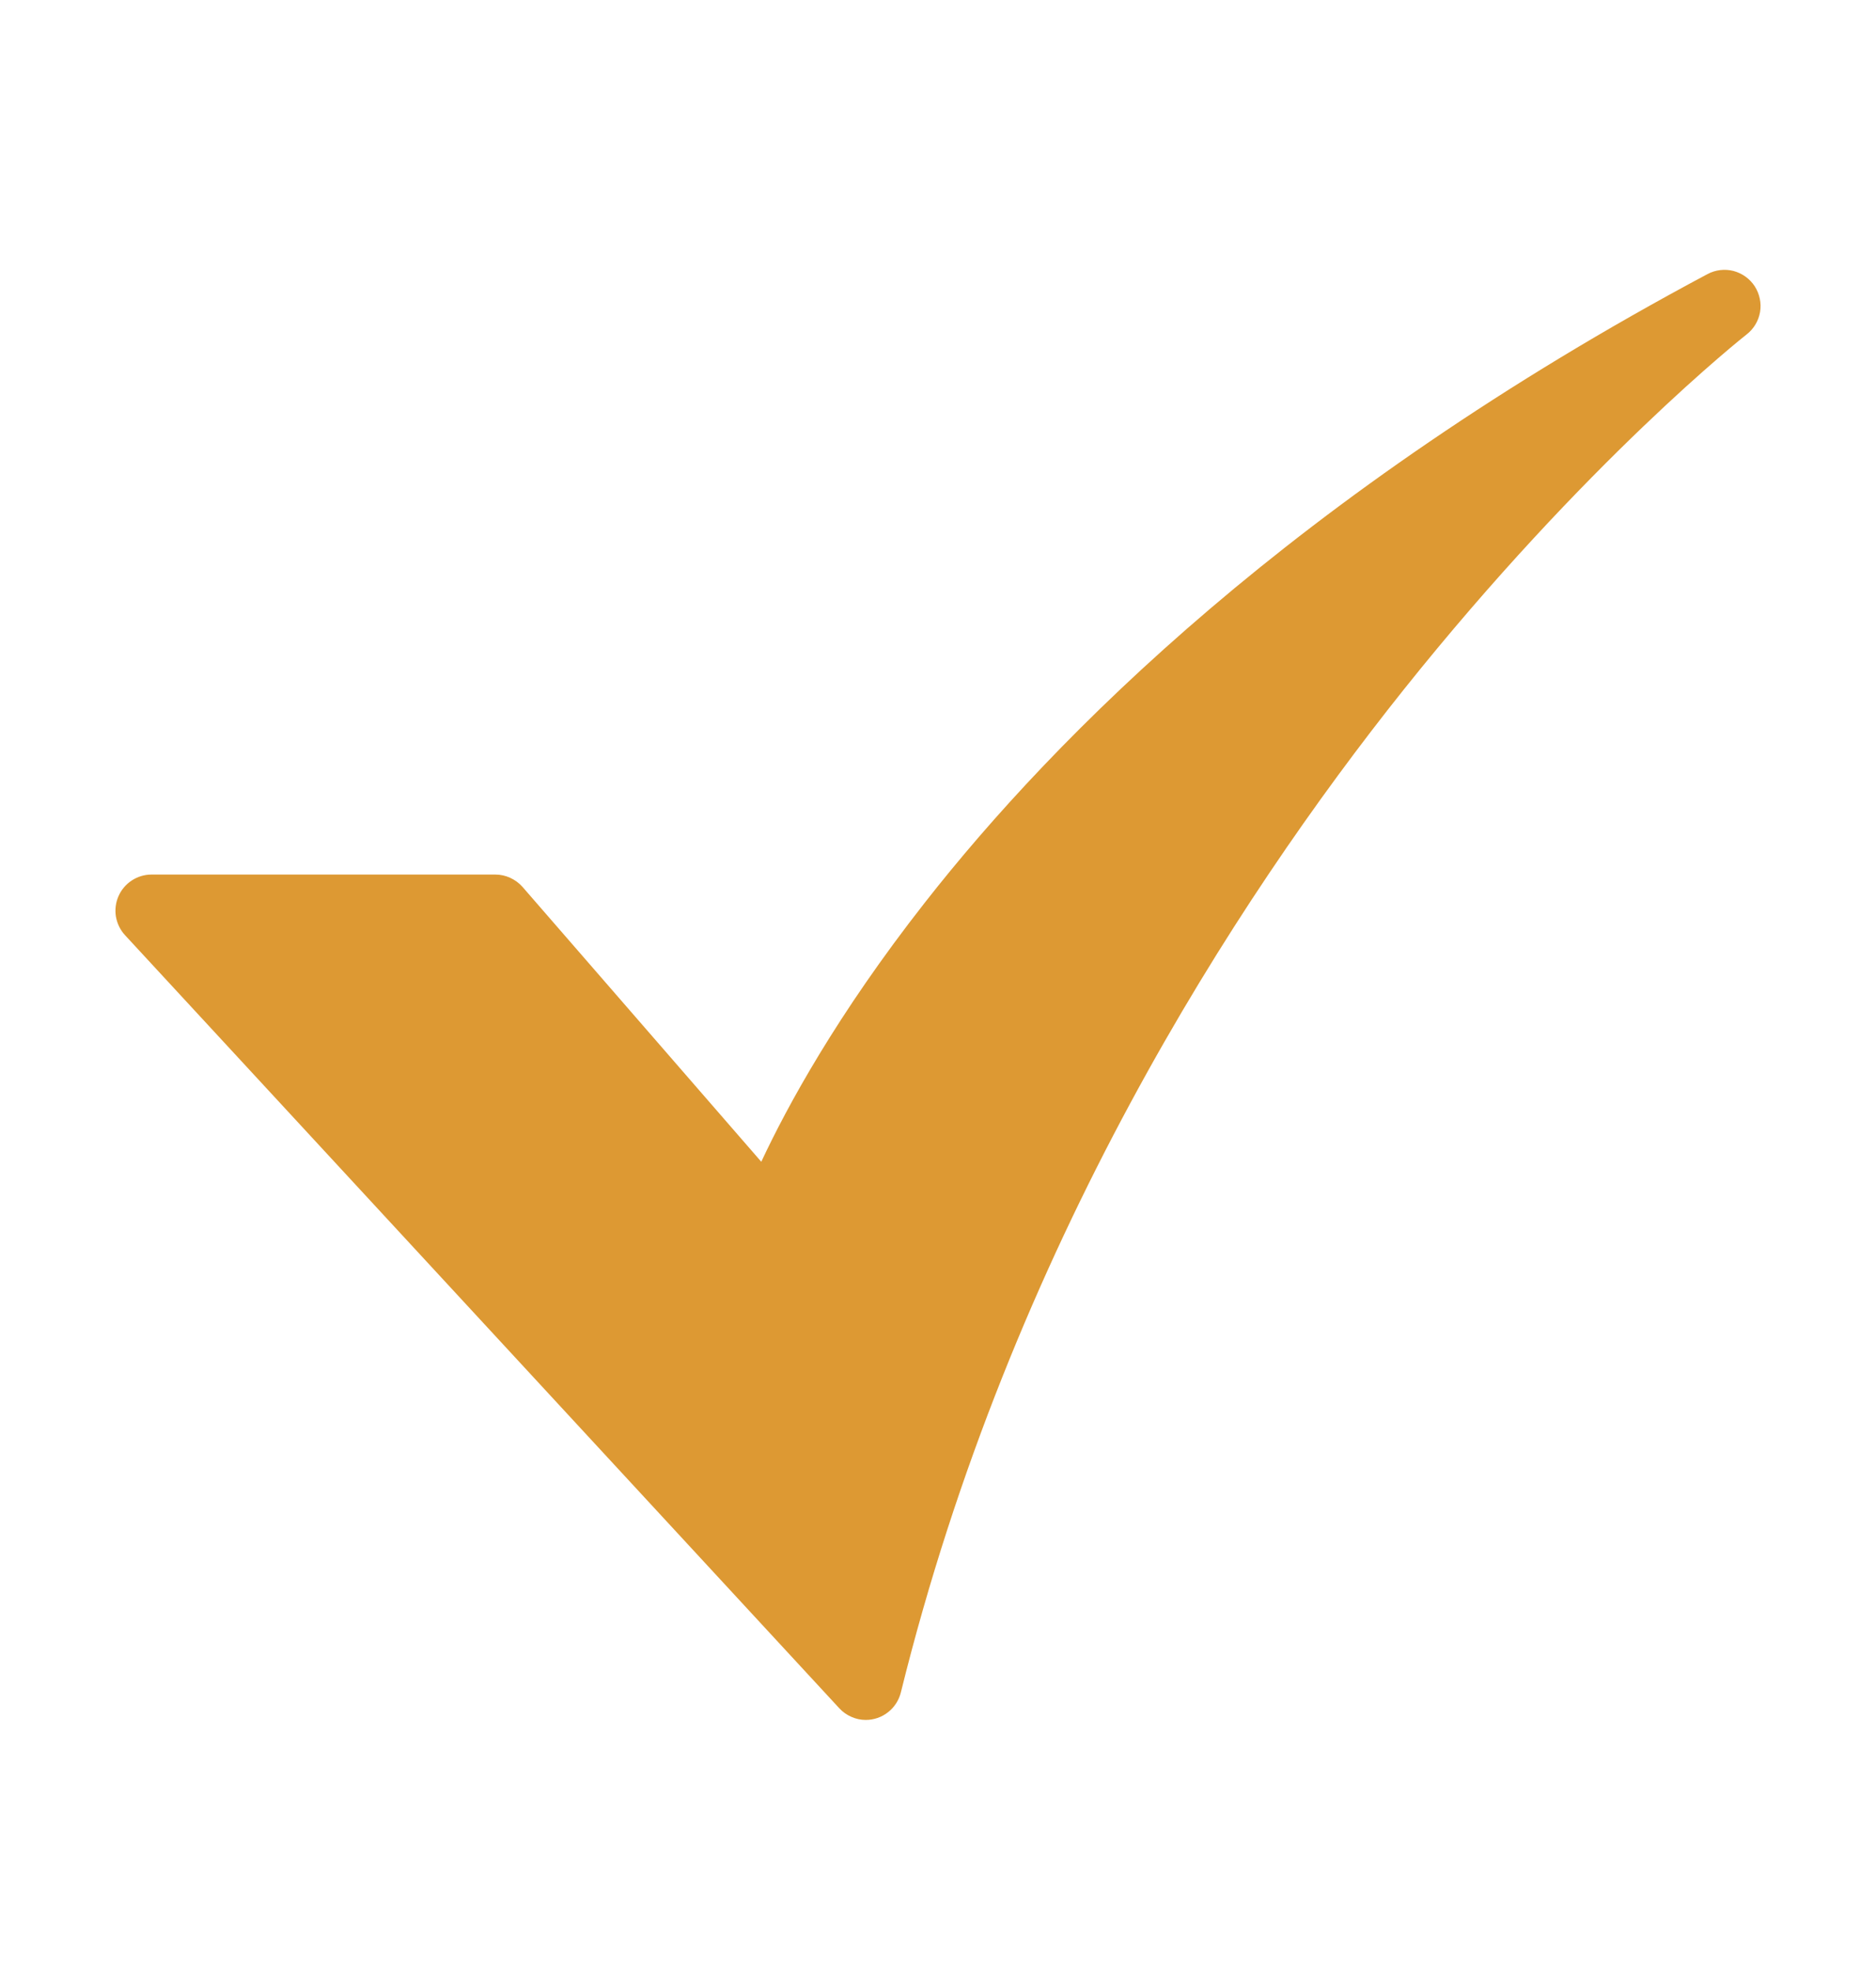<svg width="20" height="21" viewBox="0 0 20 21" fill="none" xmlns="http://www.w3.org/2000/svg">
<path d="M9.23 18.325C9.177 18.325 9.125 18.314 9.076 18.292C9.028 18.271 8.984 18.24 8.948 18.201L1.333 9.964C1.282 9.909 1.249 9.84 1.236 9.767C1.224 9.693 1.233 9.617 1.263 9.549C1.293 9.48 1.342 9.422 1.405 9.381C1.467 9.34 1.541 9.318 1.615 9.318H5.281C5.336 9.318 5.39 9.33 5.44 9.353C5.49 9.376 5.535 9.409 5.571 9.45L8.116 12.378C8.391 11.79 8.923 10.811 9.858 9.619C11.239 7.855 13.808 5.262 18.204 2.92C18.289 2.875 18.387 2.863 18.481 2.887C18.574 2.912 18.655 2.97 18.707 3.05C18.759 3.131 18.78 3.229 18.764 3.324C18.748 3.418 18.697 3.504 18.621 3.563C18.604 3.576 16.91 4.911 14.959 7.355C13.164 9.605 10.778 13.284 9.604 18.032C9.583 18.116 9.535 18.19 9.467 18.243C9.4 18.296 9.316 18.325 9.23 18.325L9.23 18.325Z" fill="#DD9933"/>
</svg>
